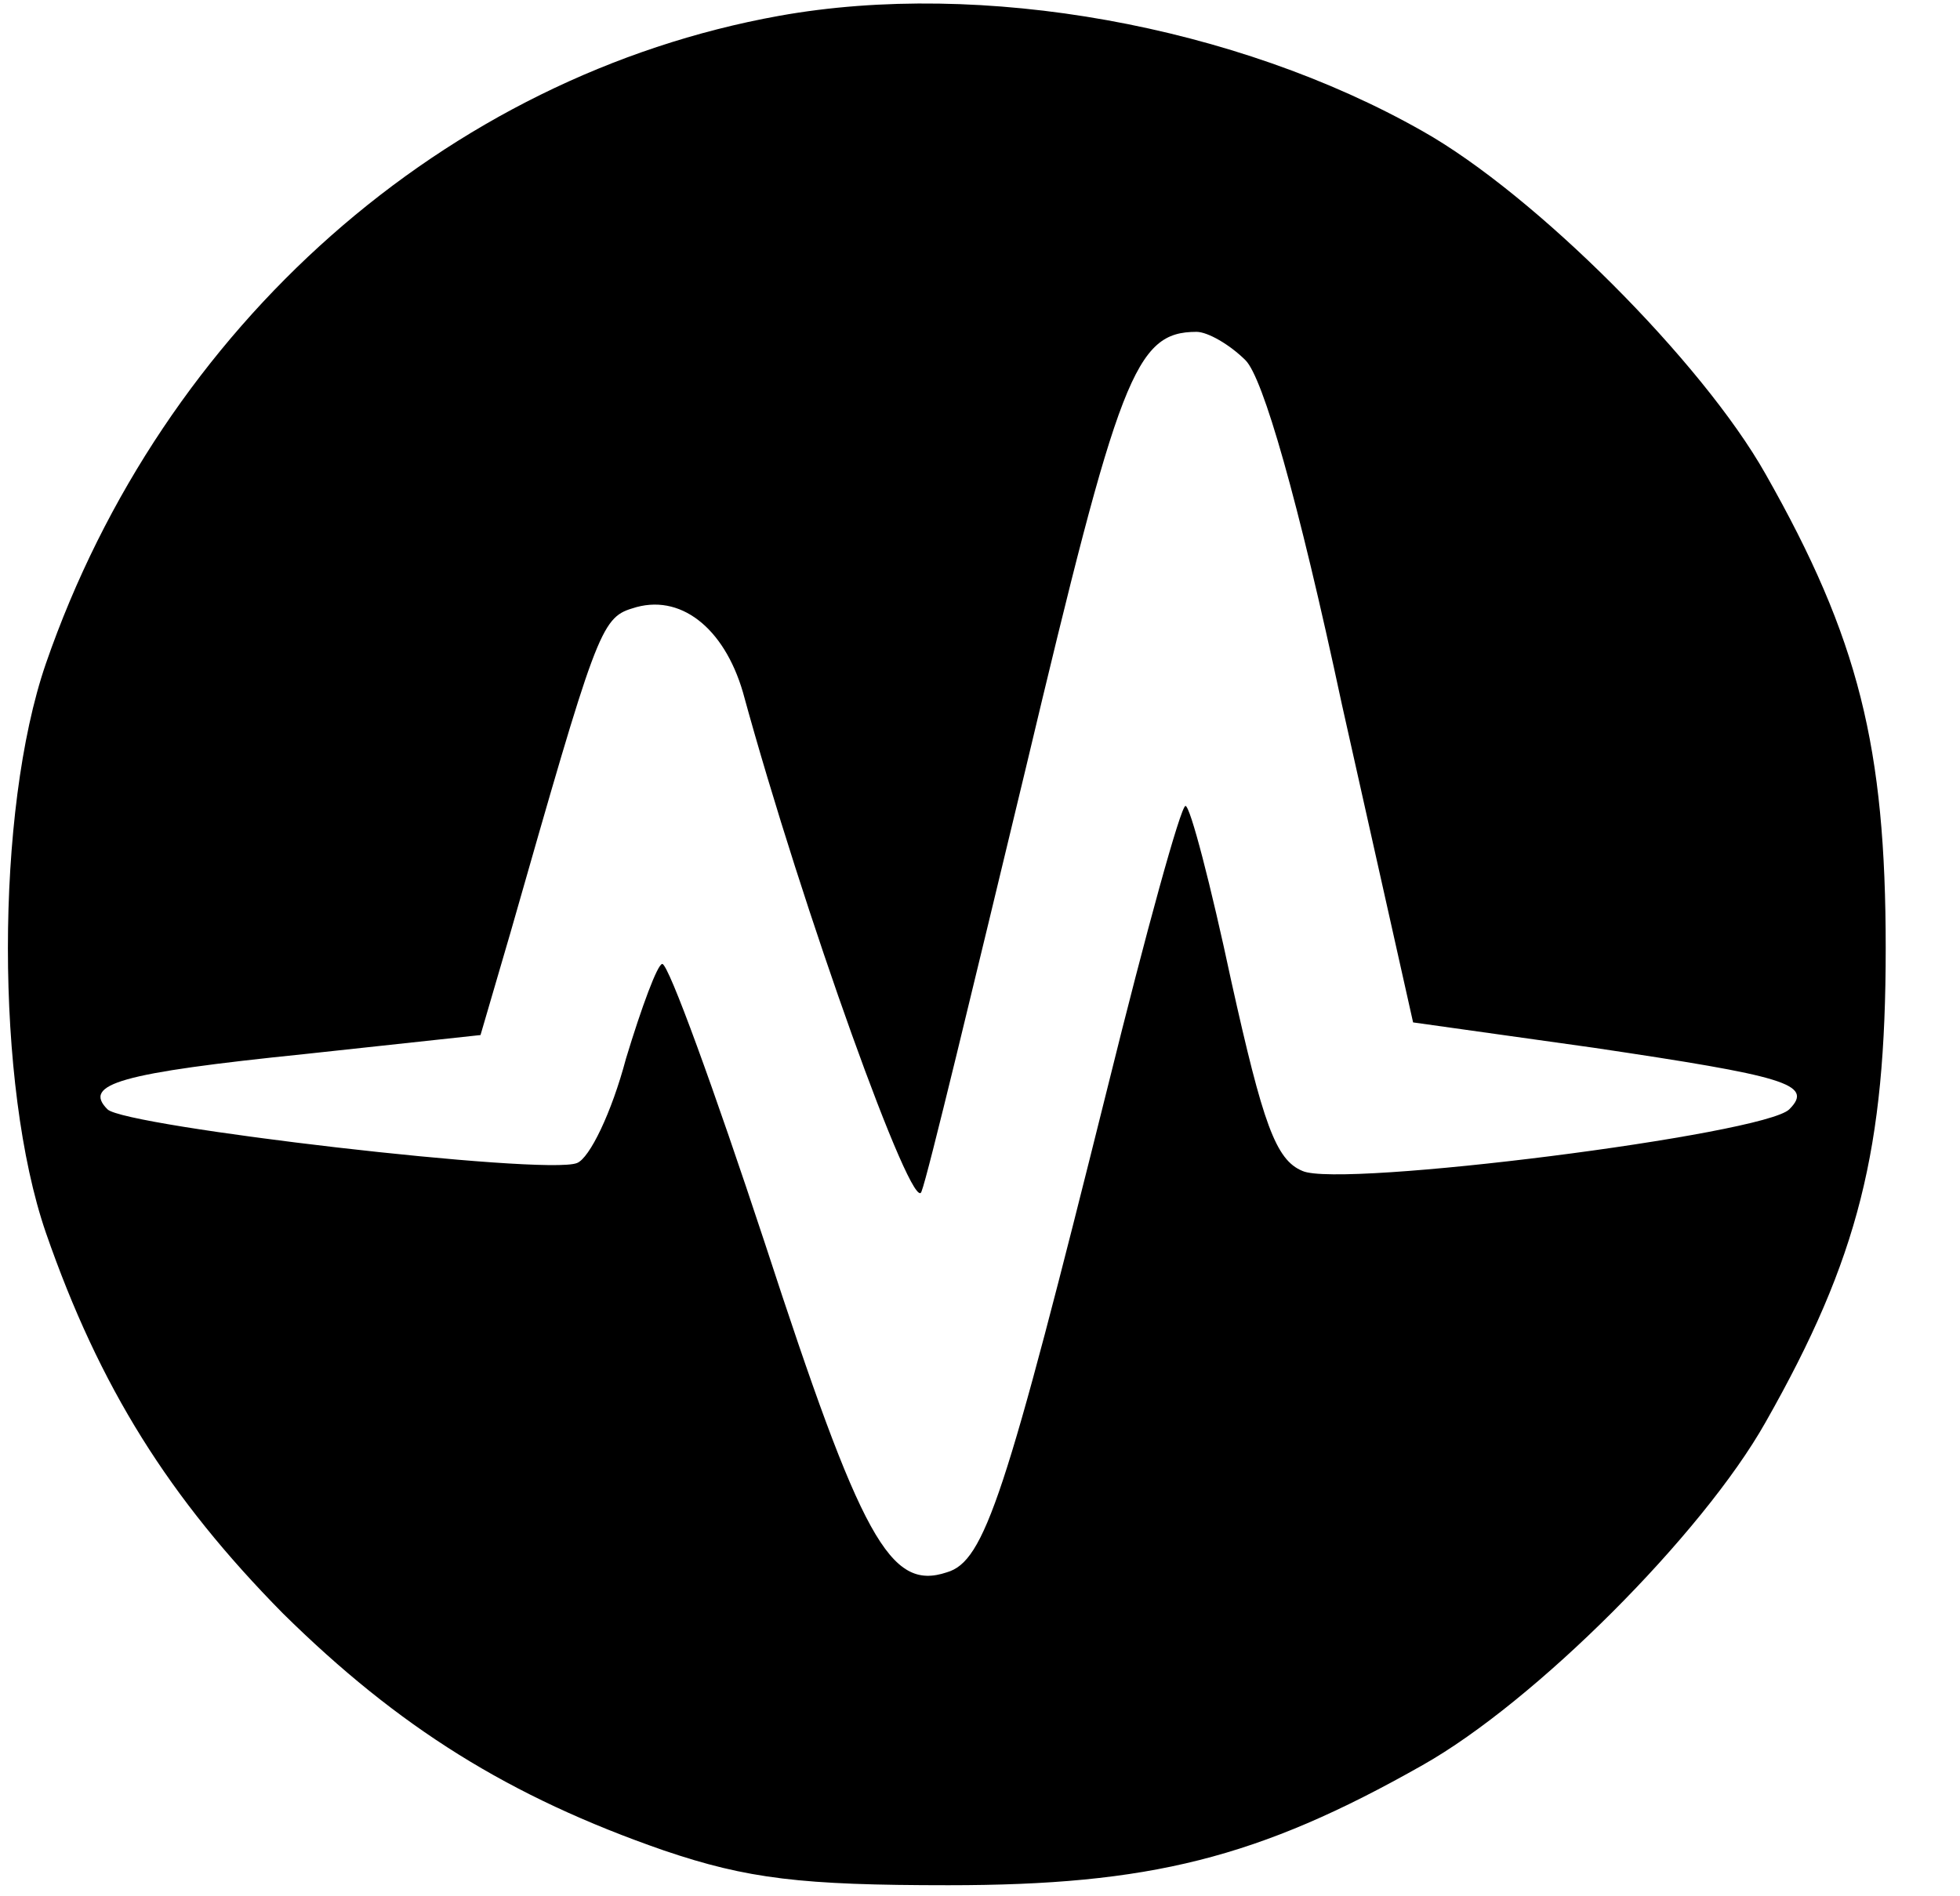 <svg version="1.2" xmlns="http://www.w3.org/2000/svg" viewBox="0 0 124 120" width="124" height="120">
	<title>30169b0b32059b65ab9bef7de5c19988b1e90417-svg</title>
	<style>
		.s0 { fill: #000000 } 
	</style>
	<g id="Layer">
		<path id="Layer" fill-rule="evenodd" class="s0" d="m90 8.3c7.1 4 17.7 14.6 21.7 21.7 5.9 10.4 7.6 17.3 7.6 30 0 12.7-1.7 19.6-7.6 30-4 7.1-14.6 17.7-21.7 21.7-10.4 5.9-17.3 7.6-30 7.6-9.3 0-12.7-0.4-18-2.2-9.8-3.4-16.8-7.8-24.1-15-7.2-7.3-11.6-14.3-15-24.1-3.2-9.3-3.2-26.7 0-36 7.4-21.4 25.3-37.2 46.4-41 12.8-2.3 28.9 0.6 40.7 7.3zm-14.3 12.7c-3.9 0-4.9 2.8-10.8 27.6-3.3 13.7-6.2 25.8-6.6 26.8-0.5 1.7-7.5-17.7-11.3-31.6-1.2-4.1-4-6.3-7-5.3-2 0.6-2.3 1.6-7.7 20.5l-1.9 6.5-11.1 1.2c-11.7 1.2-14.1 1.9-12.5 3.5 1.1 1.1 27.7 4.2 29.7 3.4 0.8-0.3 2.2-3.2 3.1-6.6 1-3.3 2-6 2.3-6 0.4 0 3.3 8 6.5 17.7 6.1 18.7 7.9 22 11.5 20.8 2.4-0.7 3.7-4.7 10.2-30.8 2.4-9.7 4.6-17.7 4.9-17.7 0.3 0 1.6 5 2.9 11.1 2 9 2.8 11.3 4.5 12 2.4 1.1 29.2-2.3 30.8-3.9 1.6-1.6-0.3-2.1-12.4-3.9l-11.4-1.6-4.5-20.1c-2.8-13.1-5-20.7-6.1-21.8-1-1-2.4-1.8-3.1-1.8z"/>
		<path id="Layer" fill-rule="evenodd" class="s0" d="m221.6 14.1c11.9-0.2 20 7.4 21.1 19.7 1.5 16.8-5.3 26.8-19.2 28-15.2 1.2-23.8-7.4-23.8-23.8-0.1-11.5 4.7-20 12.8-22.8 1.7-0.6 5.7-1.1 9.1-1.1zm-0.4 7.9c-4.3 0-5.5 0.5-8.1 3-3.5 3.6-4.5 7.7-3.9 16.2 0.4 5.5 0.8 6.4 4.1 9.4 5.9 5.4 14.1 4.4 17.9-2.2 4.1-7.1 3.1-18.3-2.2-23.6-2.4-2.3-3.7-2.8-7.8-2.8z"/>
		<path id="Layer" class="s0" d="m156 38v23h4.5 4.5v-9.5-9.4l10.3-0.3 10.2-0.3 0.3-3.8 0.3-3.7h-10.5-10.6v-5.5-5.5h11.5 11.5v-4-4h-16-16z"/>
		<path id="Layer" fill-rule="evenodd" class="s0" d="m257 14.8l14.8 0.4c16.7 0.4 18.1 0.9 21.3 7.5 1.7 3.5 1.9 4.8 0.9 8.2-0.6 2.2-2.2 4.9-3.6 6l-2.6 2.1 2.3 1.9c1.9 1.5 2.4 3.2 3 9.2 0.3 4.1 1 8.2 1.4 9.1 0.6 1.6 0.1 1.8-4.3 1.8-5.8 0-6.2-0.6-6.2-8.4 0-8.2-1.6-9.6-10.6-9.6h-7.4v18h-9zm16.7 8.2h-7.7v12h7.6c4.1 0 8.4-0.5 9.5-1 2.5-1.4 2.6-7.1 0.1-9.3-1.4-1.3-3.8-1.7-9.5-1.7z"/>
		<path id="Layer" class="s0" d="m310.2 33.4c0.3 20.1 0.6 21.1 7 25.9 3.7 2.7 13.6 3.4 19.1 1.3 9.2-3.5 10.7-7.7 10.7-29.9v-15.7h-5-5v17c0 16.8 0 17.1-2.5 19.5-3.3 3.4-9.3 3.4-12.3 0.2-2.1-2.2-2.2-3.2-2.2-19.5v-17.2h-5.1-5.1z"/>
		<path id="Layer" class="s0" d="m363 38v23h4.5 4.5l0.2-17.8 0.3-17.7 3.9 17.7 4 17.8h4.6 4.6l4.1-18.3 4.1-18.2 0.1 18.2 0.1 18.3h4.5 4.5v-23-23h-6.8-6.8l-3.9 17.5c-2.1 9.6-4.2 17.2-4.6 16.8-0.4-0.5-2.4-8.3-4.5-17.6l-3.8-16.7h-6.8-6.8z"/>
		<path id="Layer" class="s0" d="m157.7 77.7c-0.4 0.3-0.7 1.5-0.7 2.5 0 2.2 4.5 2.6 5.3 0.4 0.9-2.4-2.8-4.7-4.6-2.9z"/>
		<path id="Layer" class="s0" d="m306.7 77.6c-0.4 0.4-0.7 7-0.7 14.6v13.8h2.9 3l-0.2-14.3c-0.2-13.5-0.3-14.2-2.2-14.5-1.2-0.2-2.4 0-2.8 0.4z"/>
		<path id="Layer" class="s0" d="m349.4 78.5c-0.8 2 0.4 3.5 2.6 3.5 2.3 0 3.2-1.3 2.4-3.4-0.8-2-4.3-2.1-5-0.1z"/>
		<path id="Layer" class="s0" d="m196 82c0 1.6-0.4 3-1 3-0.5 0-1 1.1-1 2.5 0 1.4 0.5 2.5 1 2.5 0.6 0 1 3 1 6.9 0 6.1 0.3 7.2 2.2 8.5 5.2 3.7 9.4 0.3 4.7-3.7-1.6-1.4-1.9-2.7-1.7-7 0.3-4.4 0.6-5.2 2.3-5.2 1.3 0 2.1-0.8 2.3-2.3 0.3-1.8-0.1-2.2-2.2-2.2-2.2 0-2.6-0.4-2.6-3 0-2.5-0.4-3-2.5-3-2.1 0-2.5 0.5-2.5 3z"/>
		<path id="Layer" class="s0" d="m157 95.7v10.3h2.5 2.5v-10.5-10.5l-2.5 0.2c-2.5 0.2-2.5 0.3-2.5 10.5z"/>
		<path id="Layer" class="s0" d="m169 95.5v10.5h2.5c2.4 0 2.5-0.2 2.5-6.9 0-7.1 1.4-10.1 4.5-10.1 3.1 0 4.5 3 4.5 10.1 0 6.7 0.1 6.9 2.5 6.9 2.5 0 2.5-0.1 2.5-8.4 0-7.9-0.2-8.6-2.6-10.5-3-2.4-7.3-2.7-9.3-0.9-1.1 1-1.4 1-1.8 0-0.3-0.6-1.6-1.2-2.9-1.2-2.4 0-2.4 0.1-2.4 10.5z"/>
		<path id="Layer" fill-rule="evenodd" class="s0" d="m232 94.7v3.2l-8.7 0.3c-8.3 0.3-8.6 0.4-6.9 2 1.9 2 7.6 2.4 9.3 0.7 0.8-0.8 1.7-0.8 3.3 0.1 2.7 1.5 1.3 3.4-3.7 5.1-7.4 2.4-15.3-2.7-15.3-9.8 0-4.5 1.4-7 5.3-9.3 7.4-4.5 16.6-0.2 16.7 7.7zm-15.4-3.1c-0.9 0.8-1.6 1.7-1.6 2 0 0.2 2.7 0.4 6 0.4 5.8 0 6-0.1 5-2-1.3-2.5-7.1-2.7-9.4-0.4z"/>
		<path id="Layer" class="s0" d="m238 95.5v10.5h2.5c2.4 0 2.5-0.3 2.5-6 0-4.8 0.4-6.3 2.2-8 1.2-1.1 2.8-2 3.5-2 0.7 0 1.3-1.1 1.3-2.5q0-4.4-4.8-0.9c-2 1.4-2.2 1.4-2.2 0 0-1-0.9-1.6-2.5-1.6h-2.5z"/>
		<path id="Layer" class="s0" d="m253 85.7c0 0.2 2.3 4.9 5.1 10.5 4.6 9.3 5.3 10 6.5 8.4 1.4-2 9.4-17.1 9.4-17.9 0-0.3-1.1-0.7-2.4-0.9-2.1-0.4-2.7 0.2-4.7 4.4-1.2 2.6-2.6 4.8-3.1 4.8-0.4 0-1.8-2.1-3.1-4.7-1.9-3.7-3-4.7-5.1-4.8-1.4 0-2.6 0.1-2.6 0.2z"/>
		<path id="Layer" fill-rule="evenodd" class="s0" d="m292.3 86.1c1.6 0.9 2.2 0.9 2.5 0 0.2-0.6 1.5-1.1 2.8-1.1 2.4 0 2.4 0.1 2.4 10.5v10.5h-4.7c-2.7 0.1-6.5 0.1-8.7 0.1-5.8 0.1-9.1-3.6-9.1-10.2 0-4.5 0.4-5.4 3.3-8 3.5-3.1 7.7-3.8 11.5-1.8zm-3.8 2.9c-2.2 0-6.5 4.5-6.5 6.7 0 5.8 8.2 8.7 11.4 4.1 2.2-3.2 2-5.5-0.9-8.3-1.3-1.4-3.1-2.5-4-2.5z"/>
		<path id="Layer" class="s0" d="m320.5 86.2c-2.6 1.5-3.5 2.8-3.5 5.4 0 2.9 2.8 5.1 7.8 6.3 4.9 1.1 5.7 1.5 4.7 3-0.8 1.3-6 1.4-8.4 0.2-1.3-0.7-2-0.5-2.9 0.9-1 1.6-0.9 2.1 0.6 2.9 5 2.7 13.4 2 15.4-1.2 2.7-4.2-0.8-9.7-6.2-9.7-1.5 0-3.5-0.6-4.5-1.4-1.8-1.3-1.8-1.4 0.3-2.5 1.4-0.8 2.9-0.8 4.8-0.1 1.9 0.7 3 0.7 4-0.1 2.1-1.7 1.7-2.6-1.7-3.8-4-1.4-7.8-1.4-10.4 0.1z"/>
		<path id="Layer" class="s0" d="m349.7 85.7c-0.4 0.3-0.7 5.1-0.7 10.5v9.8h2.8 2.7l-0.3-10.5c-0.3-9.3-0.5-10.5-2.1-10.5-1 0-2.1 0.3-2.4 0.7z"/>
		<path id="Layer" class="s0" d="m365.8 86.6c-3.1 1.6-5.8 6.1-5.8 9.6 0 4.1 3.6 8.6 7.8 9.9 4.4 1.3 10 0 12.3-2.8 1.1-1.3 1-1.7-0.6-2.9-1.6-1.2-2.1-1.2-3.6 0.2-2.7 2.4-8 1.5-9.9-1.9-1.3-2.4-1.3-3 0-5.5 1.9-3.2 7.8-4.3 9.9-1.8 1 1.2 1.8 1.3 3.2 0.5 2.7-1.4 2.4-2.6-1.3-4.9-3.9-2.3-8.2-2.5-12-0.4z"/>
		<path id="Layer" class="s0" d="m387 94c0 10.2 1.4 12.4 7.8 12.2 2-0.1 5.4-0.1 7.5-0.1l3.7-0.1v-10.2-10.3h-2.5c-2.4 0-2.5 0.2-2.5 7.2 0 6.6-0.2 7.4-2.4 8.8-1.9 1.3-2.9 1.4-4.5 0.5-1.8-0.9-2.1-2-2.1-8.4 0-7.1-0.1-7.4-2.5-7.8l-2.5-0.5z"/>
		<path id="Layer" class="s0" d="m339.7 101.6c-1.2 1.2-0.8 4.2 0.6 4.7 2.1 0.8 3.9-0.8 3.5-2.9-0.3-1.9-2.9-3-4.1-1.8z"/>
	</g>
</svg>